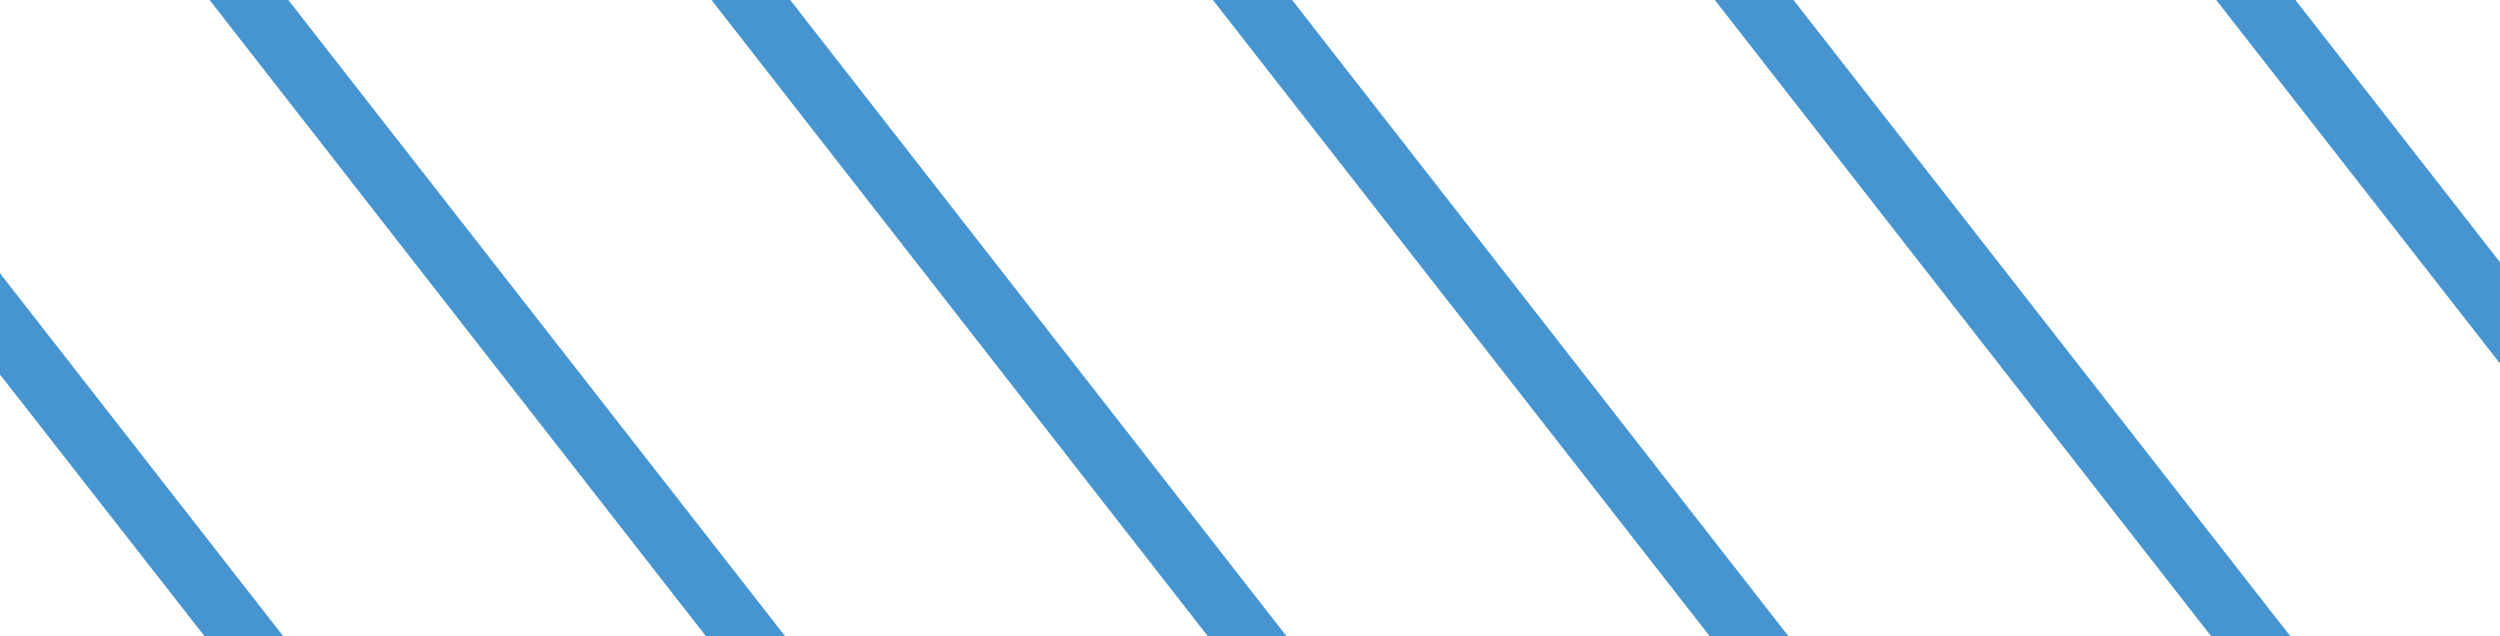 <?xml version="1.0" encoding="UTF-8"?><svg id="Capa_2" xmlns="http://www.w3.org/2000/svg" viewBox="0 0 49.86 12.69"><defs><style>.cls-1{fill:#4695d1;}</style></defs><g id="Capa_1-2"><g><polygon class="cls-1" points="45.78 0 49.86 5.23 49.86 7.25 44.2 0 45.78 0"/><polygon class="cls-1" points="35.77 0 45.68 12.69 44.1 12.69 34.2 0 35.77 0"/><polygon class="cls-1" points="25.77 0 35.67 12.69 34.1 12.69 24.19 0 25.77 0"/><polygon class="cls-1" points="15.76 0 25.66 12.69 24.09 12.69 14.19 0 15.76 0"/><polygon class="cls-1" points="5.75 0 15.66 12.69 14.08 12.69 4.18 0 5.75 0"/><polygon class="cls-1" points="5.65 12.69 4.08 12.69 0 7.47 0 5.45 5.65 12.69"/></g></g></svg>